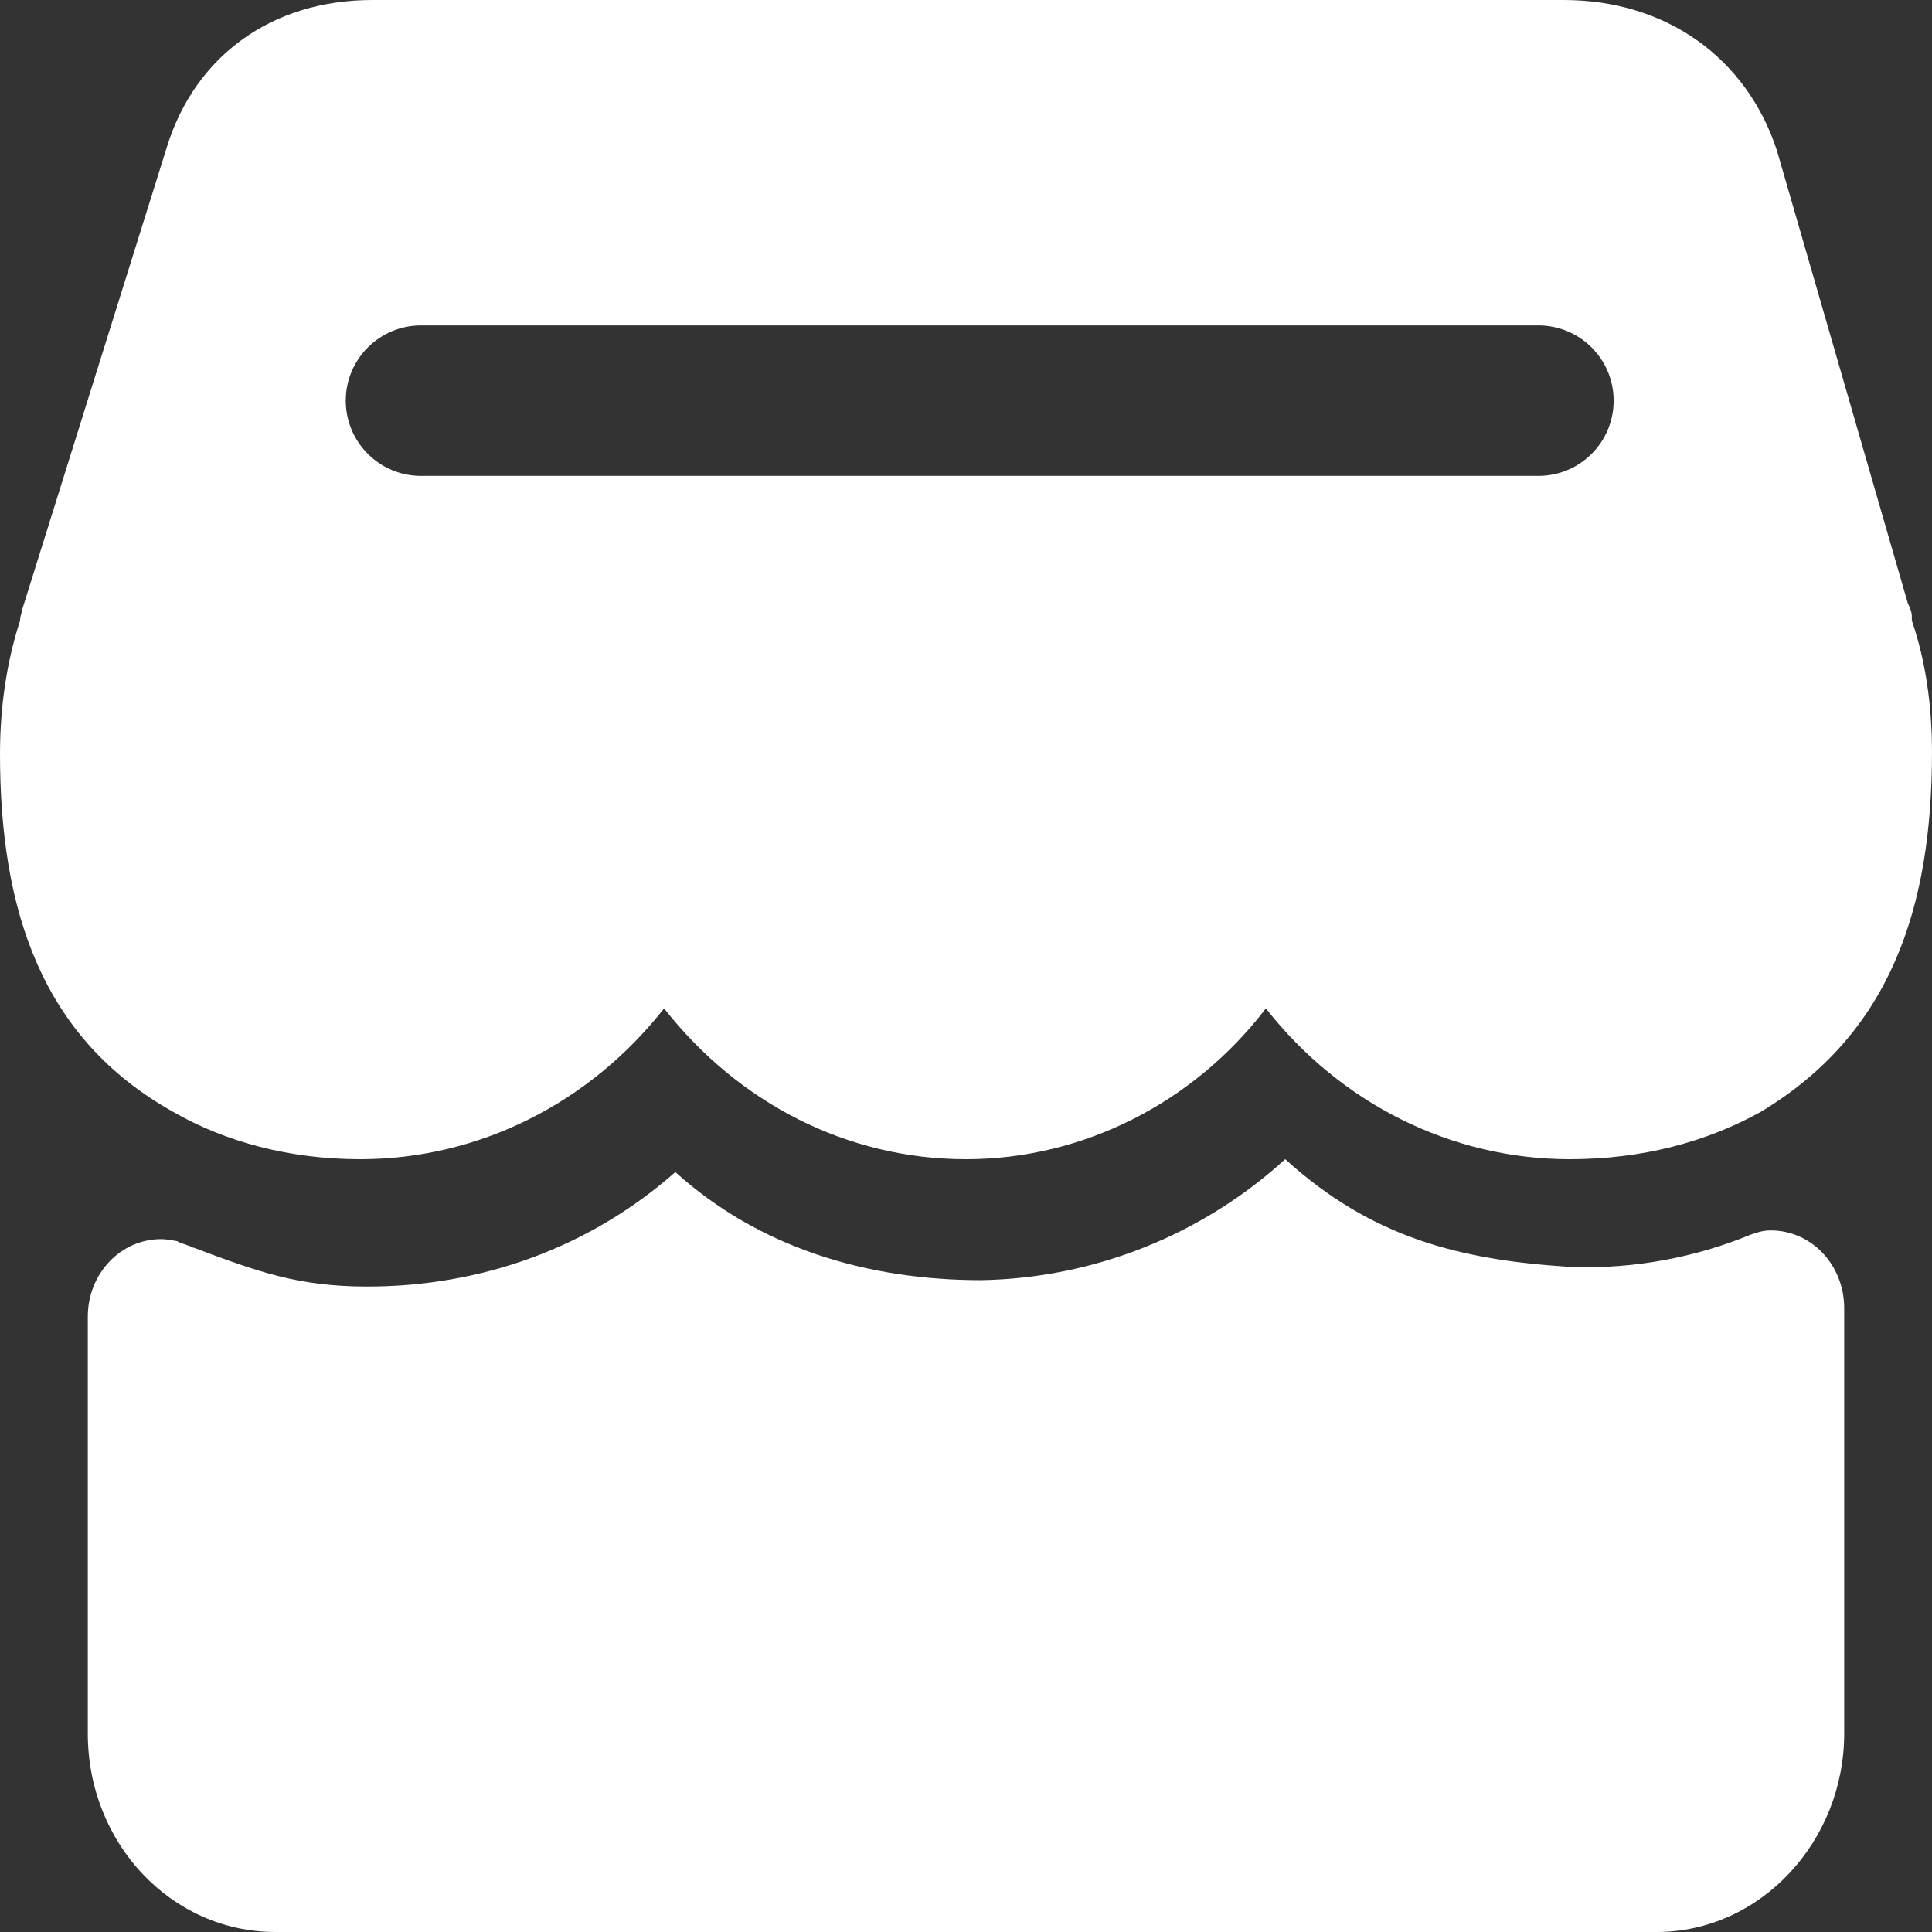 <svg width="36" height="36" viewBox="0 0 36 36" fill="none" xmlns="http://www.w3.org/2000/svg">
<rect x="0" y="0" width="36" height="36" fill="#333333" stroke="none"/>
<path d="M23.948 21.6C25.545 23.048 27.18 23.49 29.346 23.611C30.465 23.639 31.578 23.434 32.614 23.009C32.729 22.968 32.843 22.927 32.995 22.927C33.755 22.927 34.364 23.571 34.364 24.376V32.3C34.364 34.311 32.806 36 30.867 36H5.133C3.194 36 1.636 34.35 1.636 32.3V24.536C1.636 23.733 2.245 23.089 3.005 23.089C3.119 23.089 3.309 23.129 3.309 23.129C3.346 23.169 3.424 23.169 3.499 23.208C3.536 23.208 3.575 23.249 3.613 23.25C4.791 23.692 5.55 23.973 6.843 23.973C8.972 23.973 10.987 23.248 12.584 21.84C14.142 23.248 16.156 23.854 18.286 23.854C20.384 23.816 22.397 23.014 23.948 21.6ZM29.137 0C31.05 4.03105e-06 32.551 1.083 33.112 2.81L35.55 11.242C35.588 11.322 35.624 11.403 35.624 11.483V11.563C35.887 12.327 36 13.169 36 14.012C36 16.943 35.214 19.271 32.812 20.716C31.799 21.279 30.6 21.6 29.25 21.6C27.038 21.6 24.974 20.558 23.588 18.79C22.238 20.556 20.176 21.6 18 21.6C15.789 21.6 13.762 20.558 12.374 18.79C10.988 20.556 8.925 21.6 6.712 21.6C5.4 21.6 4.2 21.279 3.223 20.716C0.787 19.352 2.70764e-05 16.982 0 14.052C0 13.209 0.114 12.365 0.374 11.563C0.374 11.483 0.412 11.402 0.412 11.363L3.113 2.729C3.638 1.044 5.063 8.13313e-06 6.938 0H29.137ZM7.845 6.064C7.071 6.064 6.443 6.692 6.443 7.466C6.443 8.24 7.071 8.868 7.845 8.868H28.666C29.44 8.868 30.068 8.241 30.068 7.466C30.068 6.691 29.44 6.064 28.666 6.064H7.845Z" fill="white"/>
</svg>
